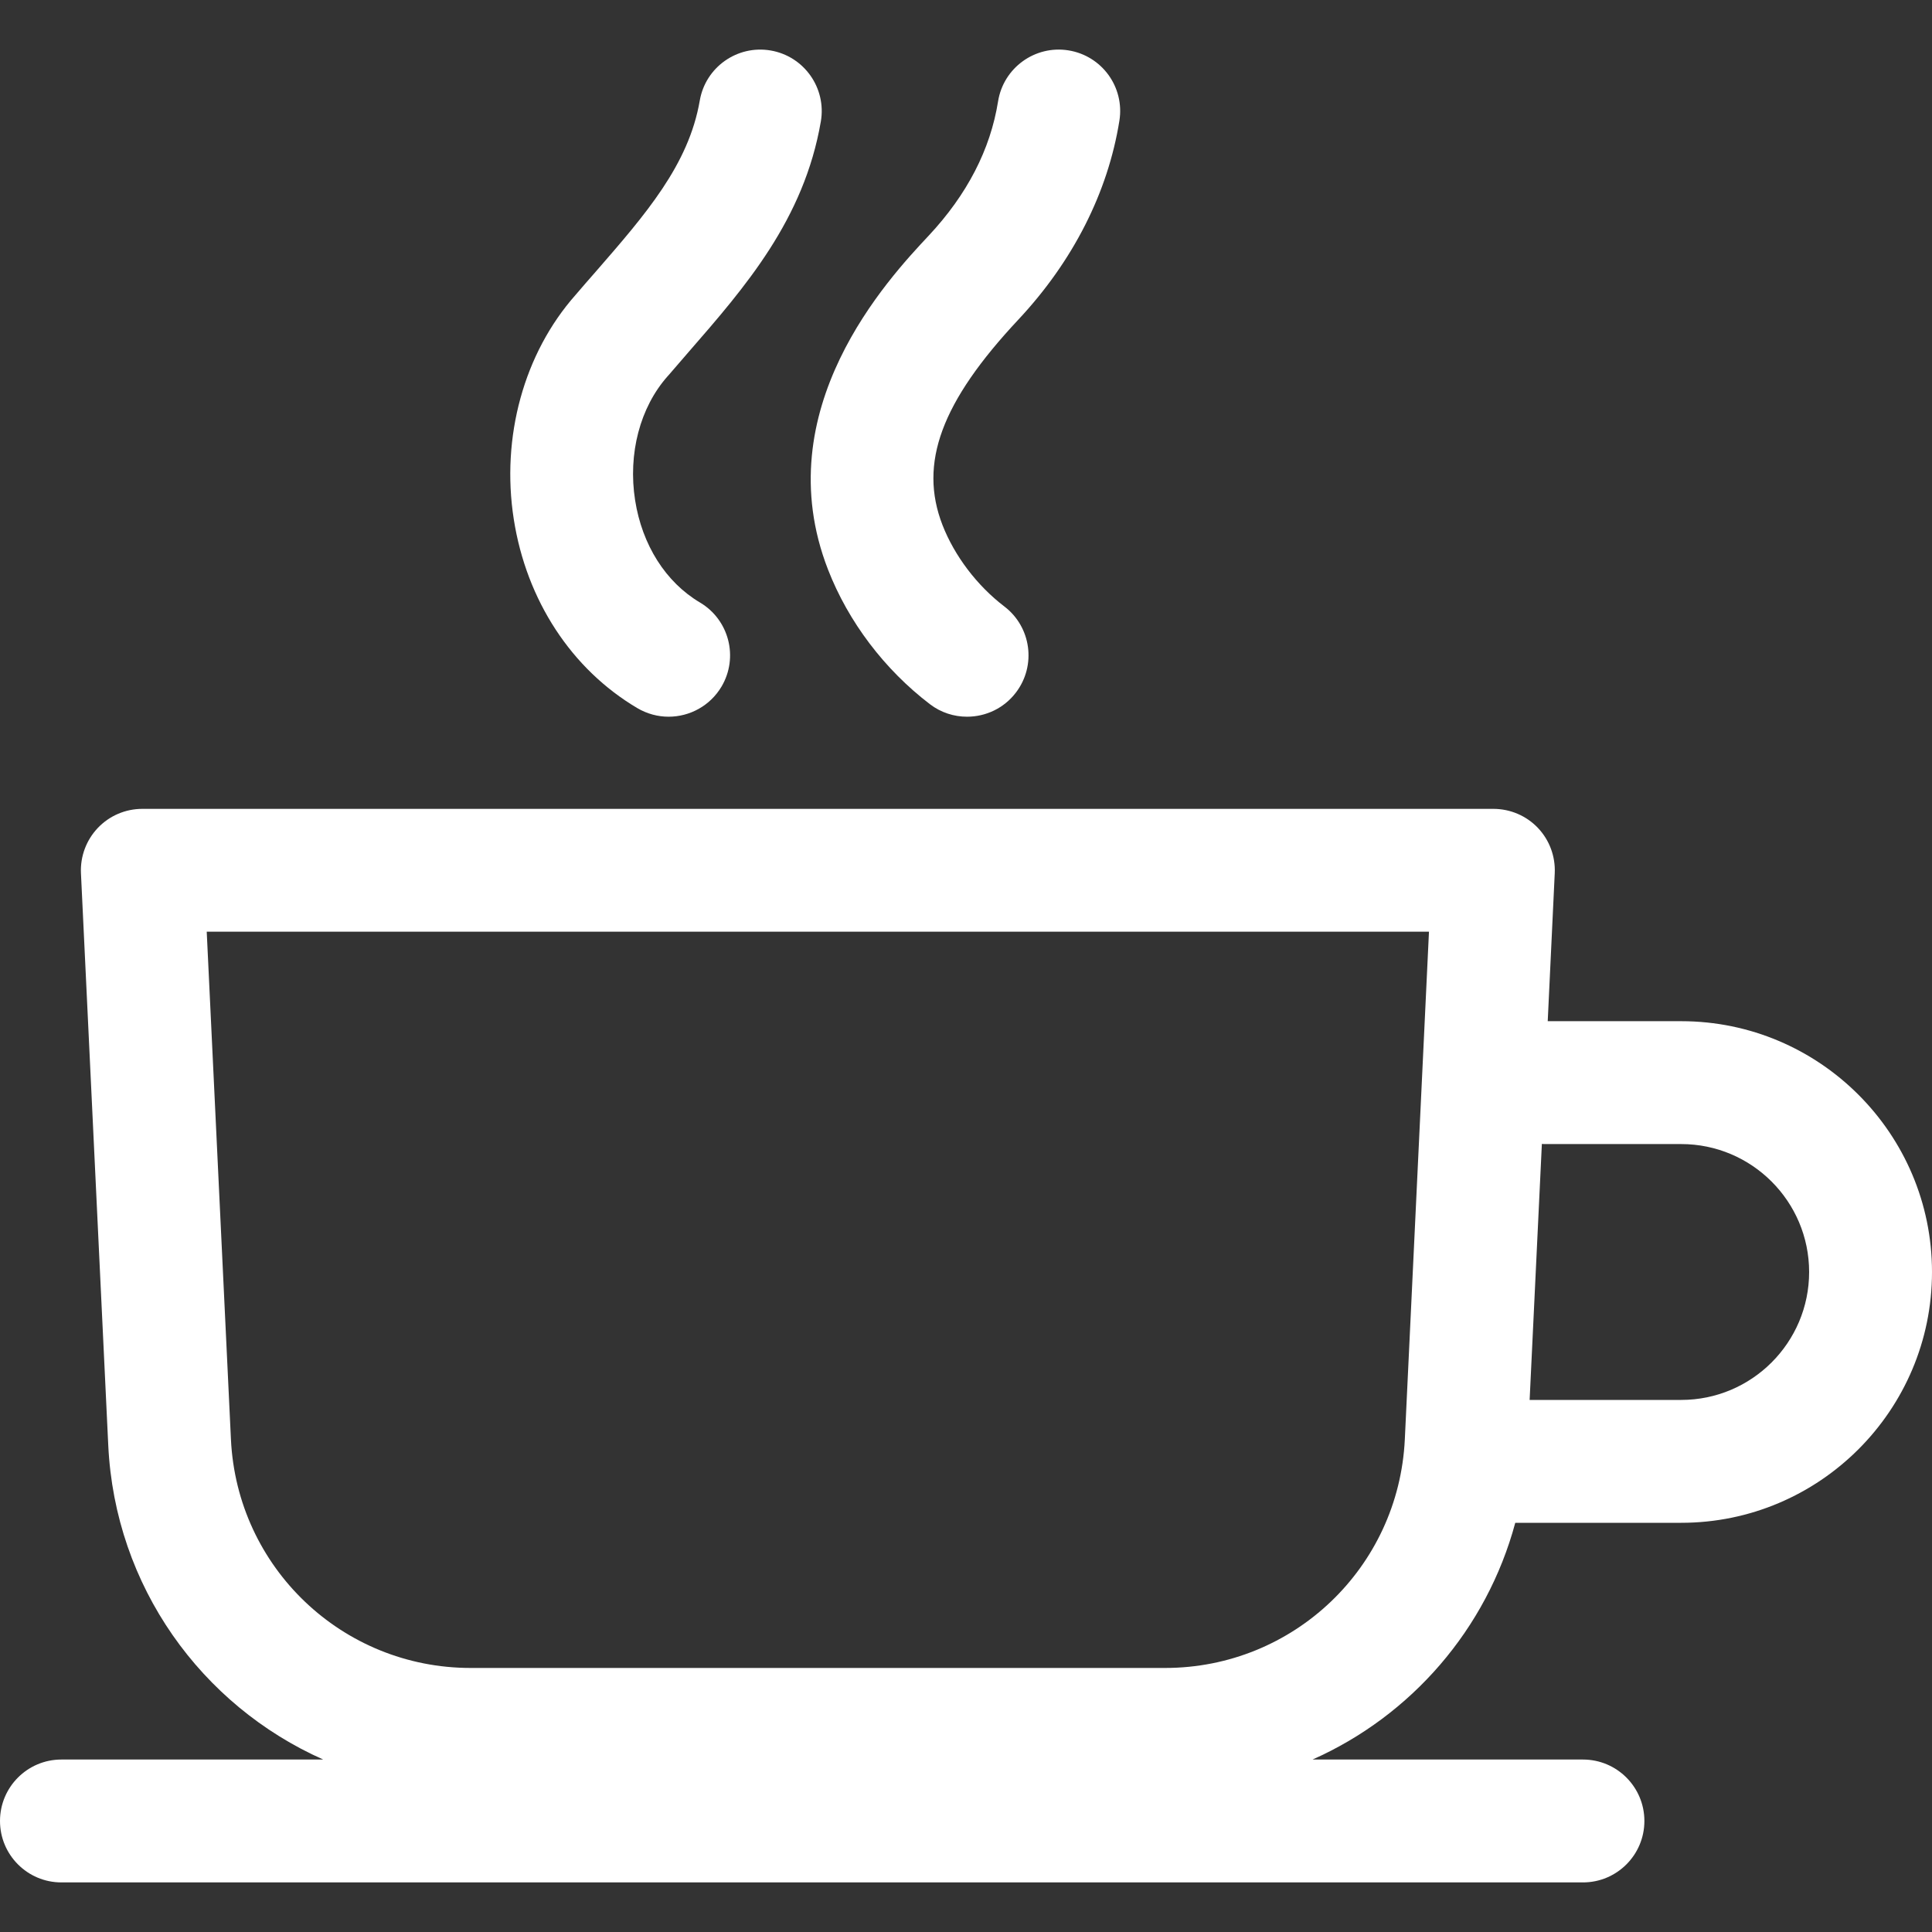 <svg width="30" height="30" viewBox="0 0 30 30" fill="none" xmlns="http://www.w3.org/2000/svg">
<rect x="0" y="0" width="30" height="30" fill="#333333" stroke="none"/>
<g clip-path="url(#clip0)">
<path d="M26.106 15.857H24.033L24.142 13.559C24.154 13.298 24.06 13.044 23.88 12.855C23.7 12.666 23.45 12.56 23.189 12.56H2.21C1.949 12.56 1.7 12.666 1.52 12.855C1.34 13.044 1.245 13.298 1.257 13.559L1.681 22.441C1.785 24.636 3.13 26.483 5.019 27.322H0.953C0.427 27.322 -0 27.749 -0 28.276C-0 28.803 0.427 29.23 0.953 29.23H24.58C25.107 29.23 25.534 28.803 25.534 28.276C25.534 27.749 25.107 27.322 24.58 27.322H20.381C21.912 26.642 23.084 25.299 23.529 23.646H26.106C28.253 23.646 30 21.899 30 19.752C30 17.604 28.253 15.857 26.106 15.857ZM18.091 25.9H7.308C5.316 25.9 3.681 24.341 3.586 22.35L3.21 14.467H22.189L21.814 22.35C21.719 24.341 20.084 25.9 18.091 25.9ZM26.106 21.738H23.752L23.942 17.763C23.956 17.763 23.97 17.765 23.984 17.765H26.106C27.201 17.765 28.092 18.656 28.092 19.752C28.092 20.847 27.201 21.738 26.106 21.738Z" fill="white"/>
<path d="M9.897 10.996C10.05 11.086 10.217 11.129 10.382 11.129C10.708 11.129 11.025 10.962 11.204 10.661C11.472 10.207 11.321 9.623 10.868 9.355C10.338 9.041 9.971 8.463 9.862 7.768C9.749 7.045 9.938 6.325 10.367 5.842C10.371 5.837 10.375 5.833 10.379 5.829C10.483 5.708 10.586 5.588 10.689 5.47C11.571 4.457 12.484 3.41 12.746 1.886C12.835 1.367 12.486 0.873 11.967 0.784C11.448 0.695 10.955 1.043 10.866 1.562C10.694 2.56 10.025 3.328 9.251 4.218C9.146 4.337 9.041 4.458 8.936 4.581C8.136 5.485 7.778 6.786 7.978 8.063C8.175 9.323 8.875 10.392 9.897 10.996Z" fill="white"/>
<path d="M12.857 8.843C13.172 9.654 13.734 10.396 14.439 10.934C14.611 11.066 14.815 11.129 15.016 11.129C15.304 11.129 15.588 11 15.775 10.754C16.095 10.335 16.014 9.736 15.595 9.417C15.172 9.094 14.822 8.633 14.635 8.153C14.263 7.195 14.616 6.241 15.813 4.963C16.662 4.056 17.204 2.988 17.382 1.874C17.465 1.354 17.111 0.865 16.59 0.782C16.07 0.699 15.581 1.054 15.498 1.574C15.379 2.321 15.017 3.022 14.421 3.659C13.795 4.327 11.892 6.359 12.857 8.843Z" fill="white"/>
</g>
<defs>
<clipPath id="clip0">
<rect width="30" height="30" fill="white" transform="translate(-0)"/>
</clipPath>
</defs>
</svg>
